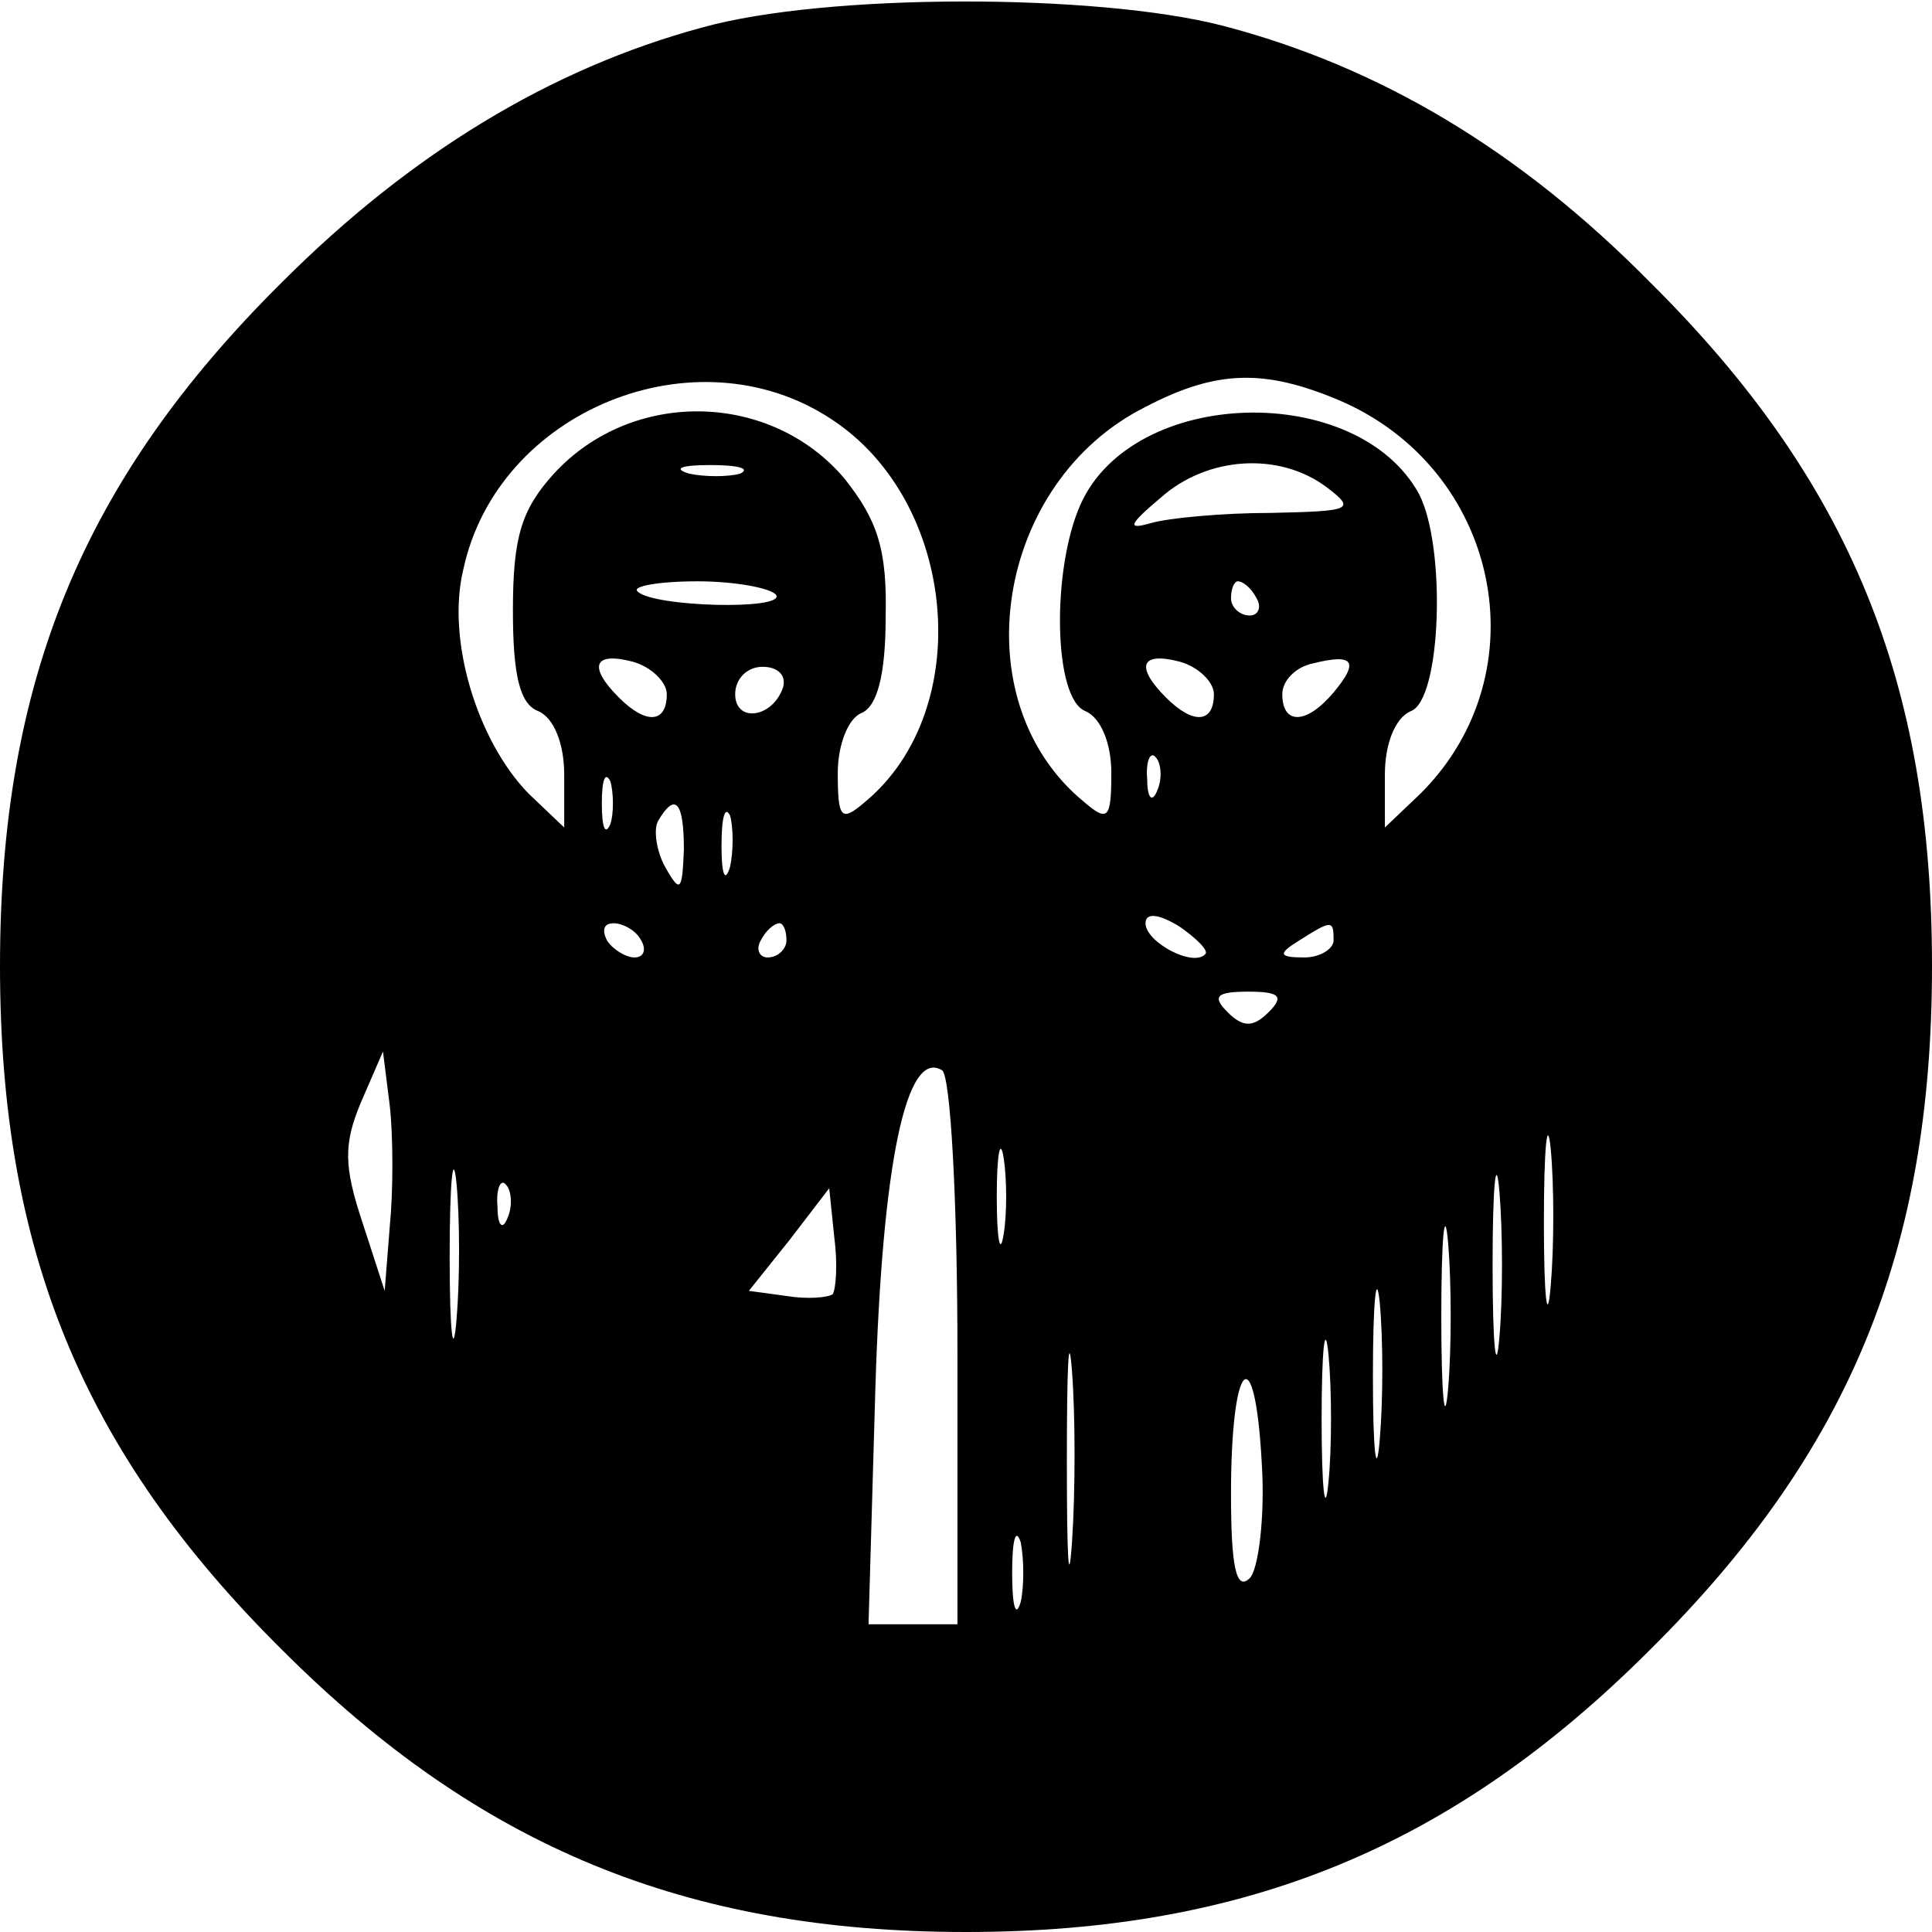 <?xml version="1.0" encoding="UTF-8" standalone="yes"?>
<svg version="1.0" xmlns="http://www.w3.org/2000/svg" width="100mm" height="100mm" viewBox="0 0 113 113" preserveAspectRatio="xMidYMid meet">
  <g transform="translate(0,113) scale(0.1,-0.1)" fill="#000000" stroke="none">
    <path d="M411 1114 c-89 -24 -171 -74 -246 -149 -117 -116 -165 -234 -165
-400 0 -166 48 -284 165 -400 115 -115 236 -165 400 -165 164 0 285 50 400
165 117 116 165 234 165 400 0 166 -48 284 -165 400 -76 77 -158 126 -250 150
-74 19 -232 19 -304 -1z m75 -229 c74 -48 85 -170 20 -224 -14 -12 -16 -10
-16 17 0 16 6 32 14 35 9 4 14 22 14 56 1 40 -5 57 -24 81 -43 51 -124 53
-170 3 -19 -21 -24 -37 -24 -80 0 -38 4 -55 15 -59 9 -4 15 -19 15 -37 l0 -31
-21 20 c-30 31 -48 90 -38 131 20 93 136 140 215 88z m297 11 c94 -40 119
-159 48 -230 l-21 -20 0 31 c0 18 6 33 15 37 18 6 21 96 5 127 -36 66 -167 63
-198 -6 -17 -38 -16 -114 3 -121 9 -4 15 -19 15 -36 0 -27 -2 -29 -16 -17 -72
59 -52 187 36 231 42 22 70 22 113 4z m-350 -43 c-7 -2 -21 -2 -30 0 -10 3 -4
5 12 5 17 0 24 -2 18 -5z m343 -8 c17 -13 15 -14 -33 -15 -28 0 -60 -3 -70 -6
-14 -4 -13 -1 6 15 27 24 69 27 97 6z m-322 -63 c5 -9 -72 -7 -81 2 -4 3 12 6
35 6 22 0 43 -4 46 -8z m281 -2 c3 -5 1 -10 -4 -10 -6 0 -11 5 -11 10 0 6 2
10 4 10 3 0 8 -4 11 -10z m-345 -56 c0 -17 -12 -18 -28 -2 -18 18 -15 27 8 21
11 -3 20 -12 20 -19z m320 0 c0 -17 -12 -18 -28 -2 -18 18 -15 27 8 21 11 -3
20 -12 20 -19z m70 1 c-16 -19 -30 -19 -30 -1 0 8 8 16 18 18 24 6 27 1 12
-17z m-322 3 c-6 -18 -28 -21 -28 -4 0 9 7 16 16 16 9 0 14 -5 12 -12z m219
-60 c-3 -8 -6 -5 -6 6 -1 11 2 17 5 13 3 -3 4 -12 1 -19z m-320 -20 c-3 -7 -5
-2 -5 12 0 14 2 19 5 13 2 -7 2 -19 0 -25z m43 -15 c-1 -24 -2 -26 -11 -10 -5
9 -7 22 -4 27 10 17 15 11 15 -17z m27 -10 c-3 -10 -5 -4 -5 12 0 17 2 24 5
18 2 -7 2 -21 0 -30z m278 -51 c-7 -8 -35 7 -35 18 0 6 7 6 20 -2 10 -7 17
-14 15 -16z m-330 8 c3 -5 2 -10 -4 -10 -5 0 -13 5 -16 10 -3 6 -2 10 4 10 5
0 13 -4 16 -10z m85 0 c0 -5 -5 -10 -11 -10 -5 0 -7 5 -4 10 3 6 8 10 11 10 2
0 4 -4 4 -10z m320 0 c0 -5 -8 -10 -17 -10 -15 0 -16 2 -3 10 19 12 20 12 20
0z m-38 -42 c-9 -9 -15 -9 -24 0 -9 9 -7 12 12 12 19 0 21 -3 12 -12z m-514
-125 l-3 -38 -13 40 c-11 33 -11 46 -1 70 l13 30 4 -32 c2 -18 2 -50 0 -70z
m332 -74 l0 -159 -26 0 -26 0 4 138 c4 131 18 199 39 186 5 -3 9 -77 9 -165z
m347 39 c-2 -24 -4 -7 -4 37 0 44 2 63 4 43 2 -21 2 -57 0 -80z m-640 -20 c-2
-24 -4 -7 -4 37 0 44 2 63 4 43 2 -21 2 -57 0 -80z m320 50 c-2 -13 -4 -3 -4
22 0 25 2 35 4 23 2 -13 2 -33 0 -45z m290 -60 c-2 -24 -4 -5 -4 42 0 47 2 66
4 43 2 -24 2 -62 0 -85z m-580 70 c-3 -8 -6 -5 -6 6 -1 11 2 17 5 13 3 -3 4
-12 1 -19z m550 -100 c-2 -24 -4 -5 -4 42 0 47 2 66 4 43 2 -24 2 -62 0 -85z
m-360 55 c-3 -2 -15 -3 -27 -1 l-22 3 24 30 23 30 3 -29 c2 -15 1 -30 -1 -33z
m320 -85 c-2 -24 -4 -7 -4 37 0 44 2 63 4 43 2 -21 2 -57 0 -80z m-180 -60
c-2 -29 -3 -8 -3 47 0 55 1 79 3 53 2 -26 2 -71 0 -100z m150 35 c-2 -21 -4
-4 -4 37 0 41 2 58 4 38 2 -21 2 -55 0 -75z m-46 -56 c-8 -8 -11 7 -11 49 0
79 14 93 18 18 2 -31 -2 -62 -7 -67z m-134 -14 c-3 -10 -5 -2 -5 17 0 19 2 27
5 18 2 -10 2 -26 0 -35z"/>
  </g>
</svg>